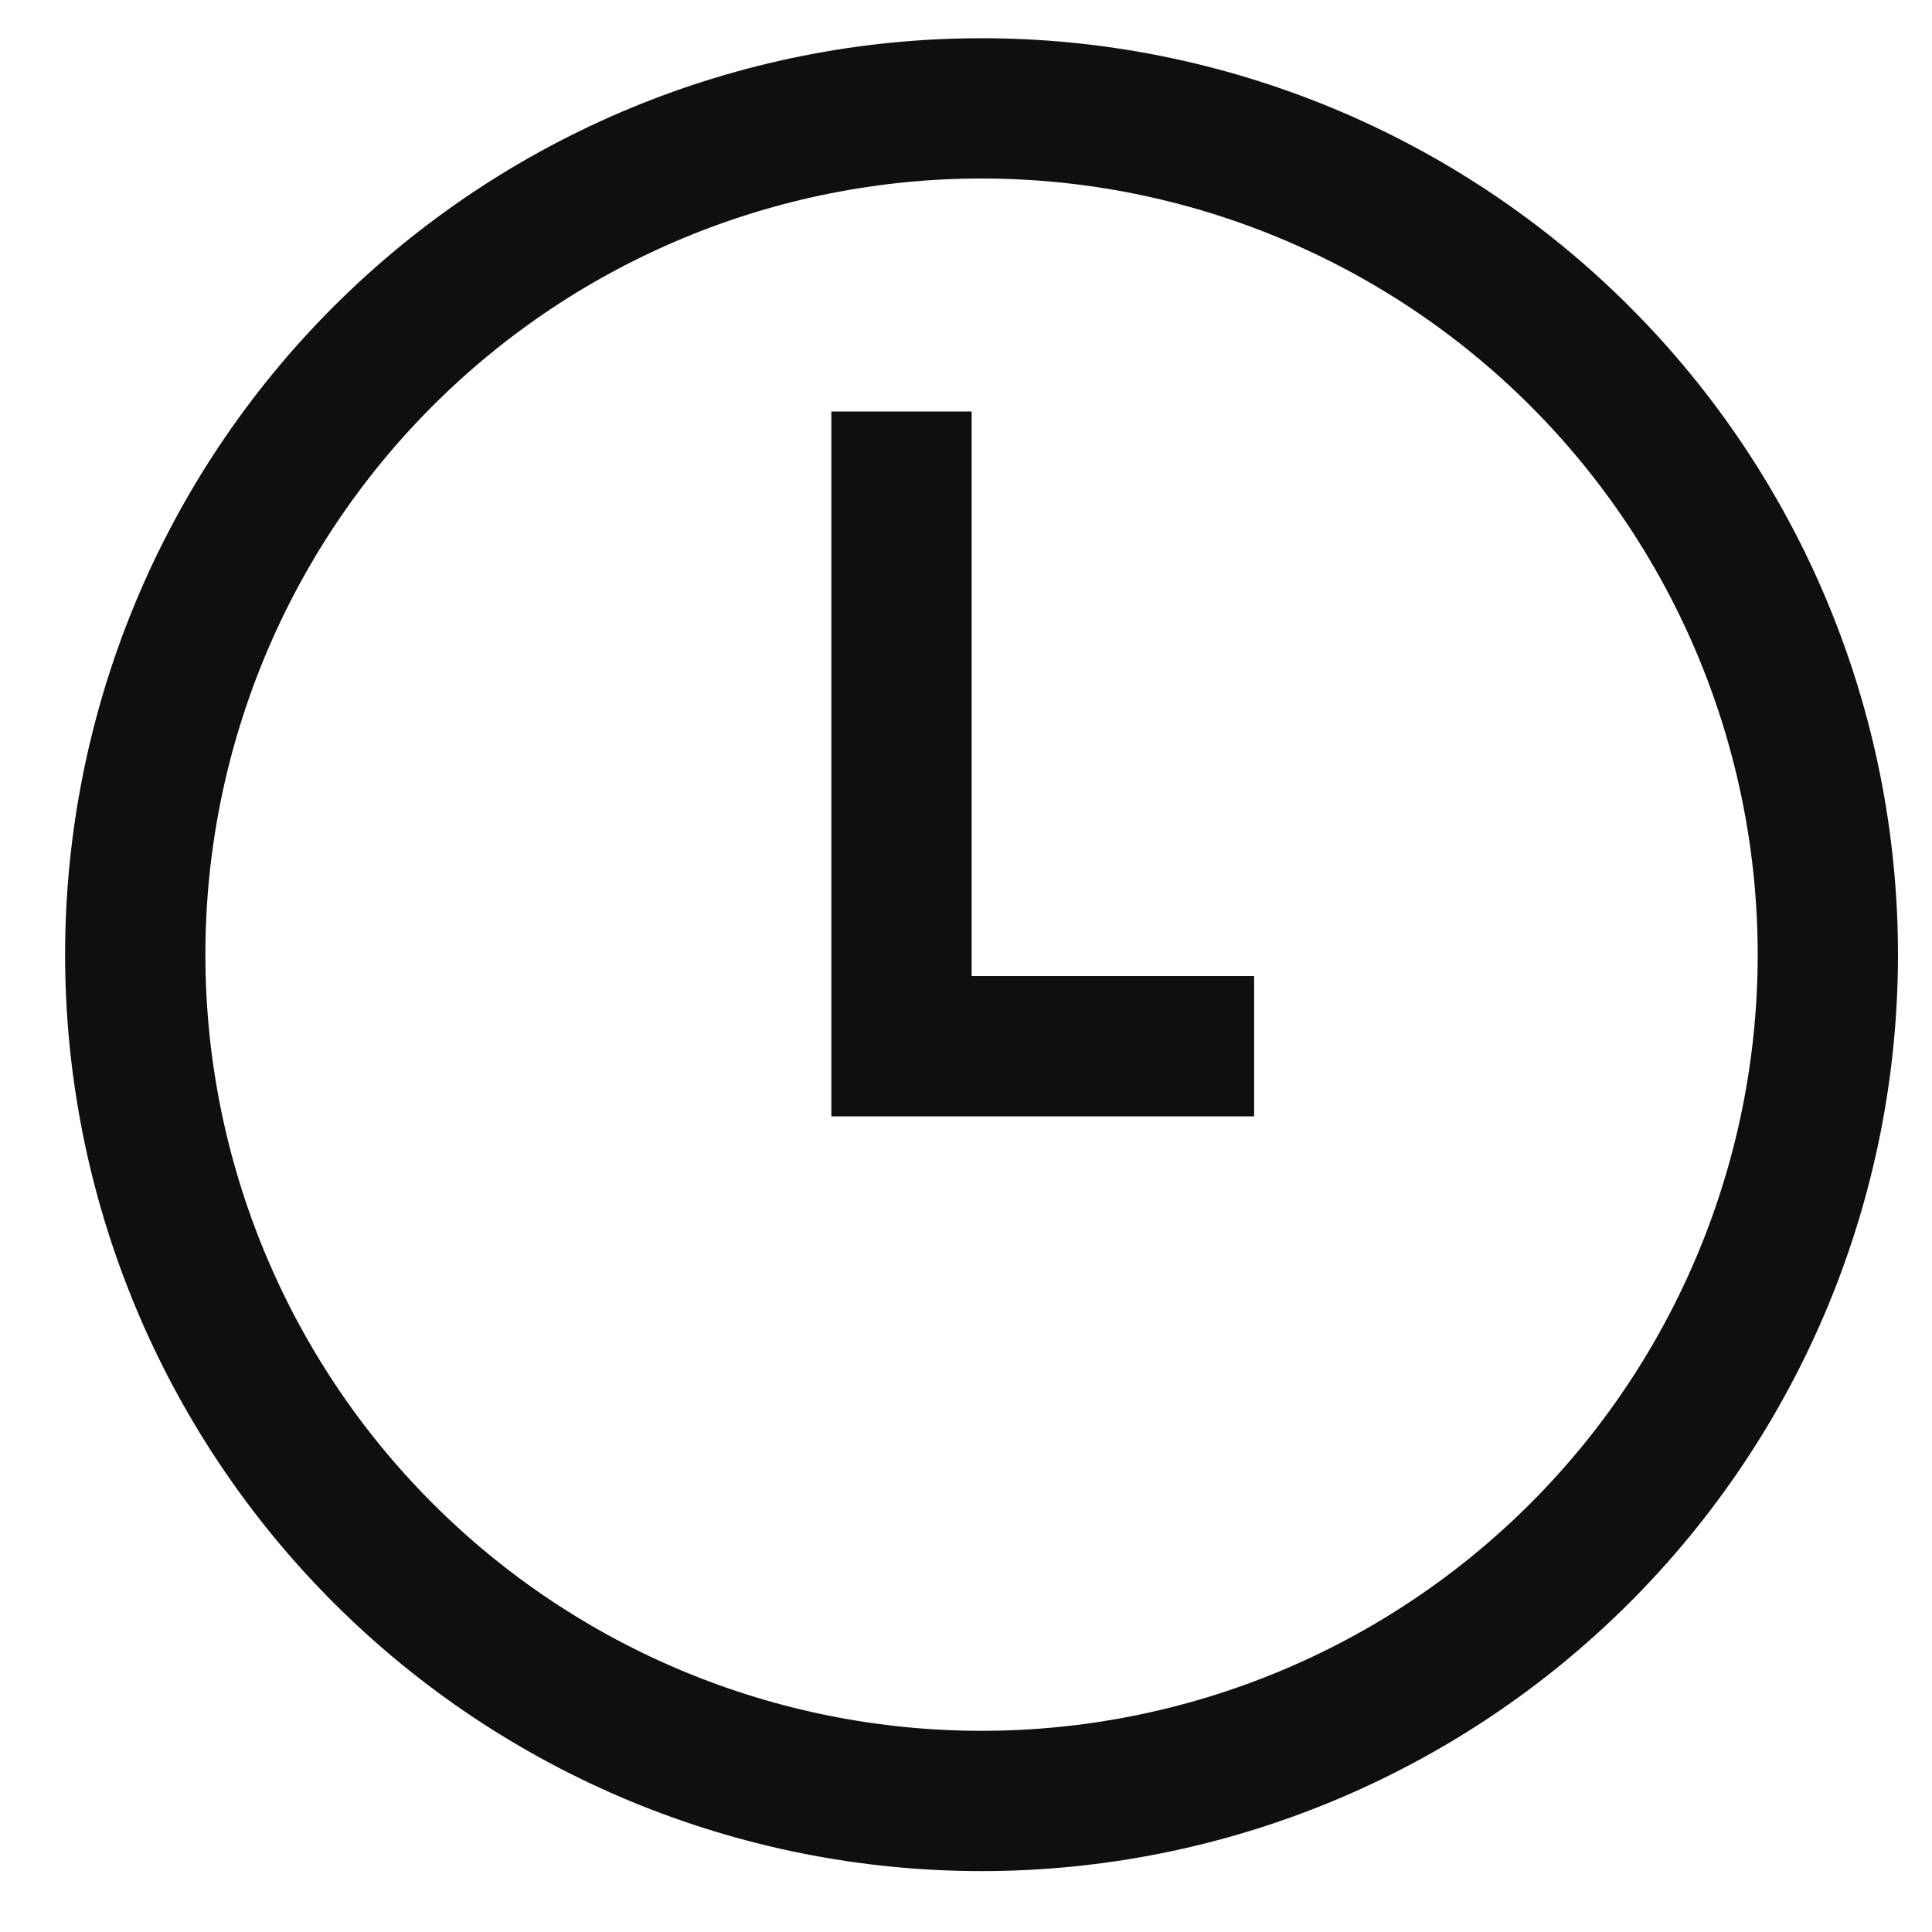 <svg width="23" height="23" viewBox="0 0 23 23" fill="none" xmlns="http://www.w3.org/2000/svg">
<path d="M11.685 1.29C9.013 1.29 6.45 2.352 4.561 4.241C2.671 6.13 1.61 8.693 1.61 11.365C1.61 14.037 2.671 16.6 4.561 18.489C6.45 20.379 9.013 21.44 11.685 21.44C14.357 21.44 16.919 20.379 18.809 18.489C20.698 16.6 21.76 14.037 21.76 11.365C21.76 8.693 20.698 6.13 18.809 4.241C16.919 2.352 14.357 1.29 11.685 1.29V1.29Z" stroke="#0F0F0F" stroke-width="1.67"/>
<path d="M10.732 4.899V12.455H14.93" stroke="#0F0F0F" stroke-width="1.67"/>
</svg>
